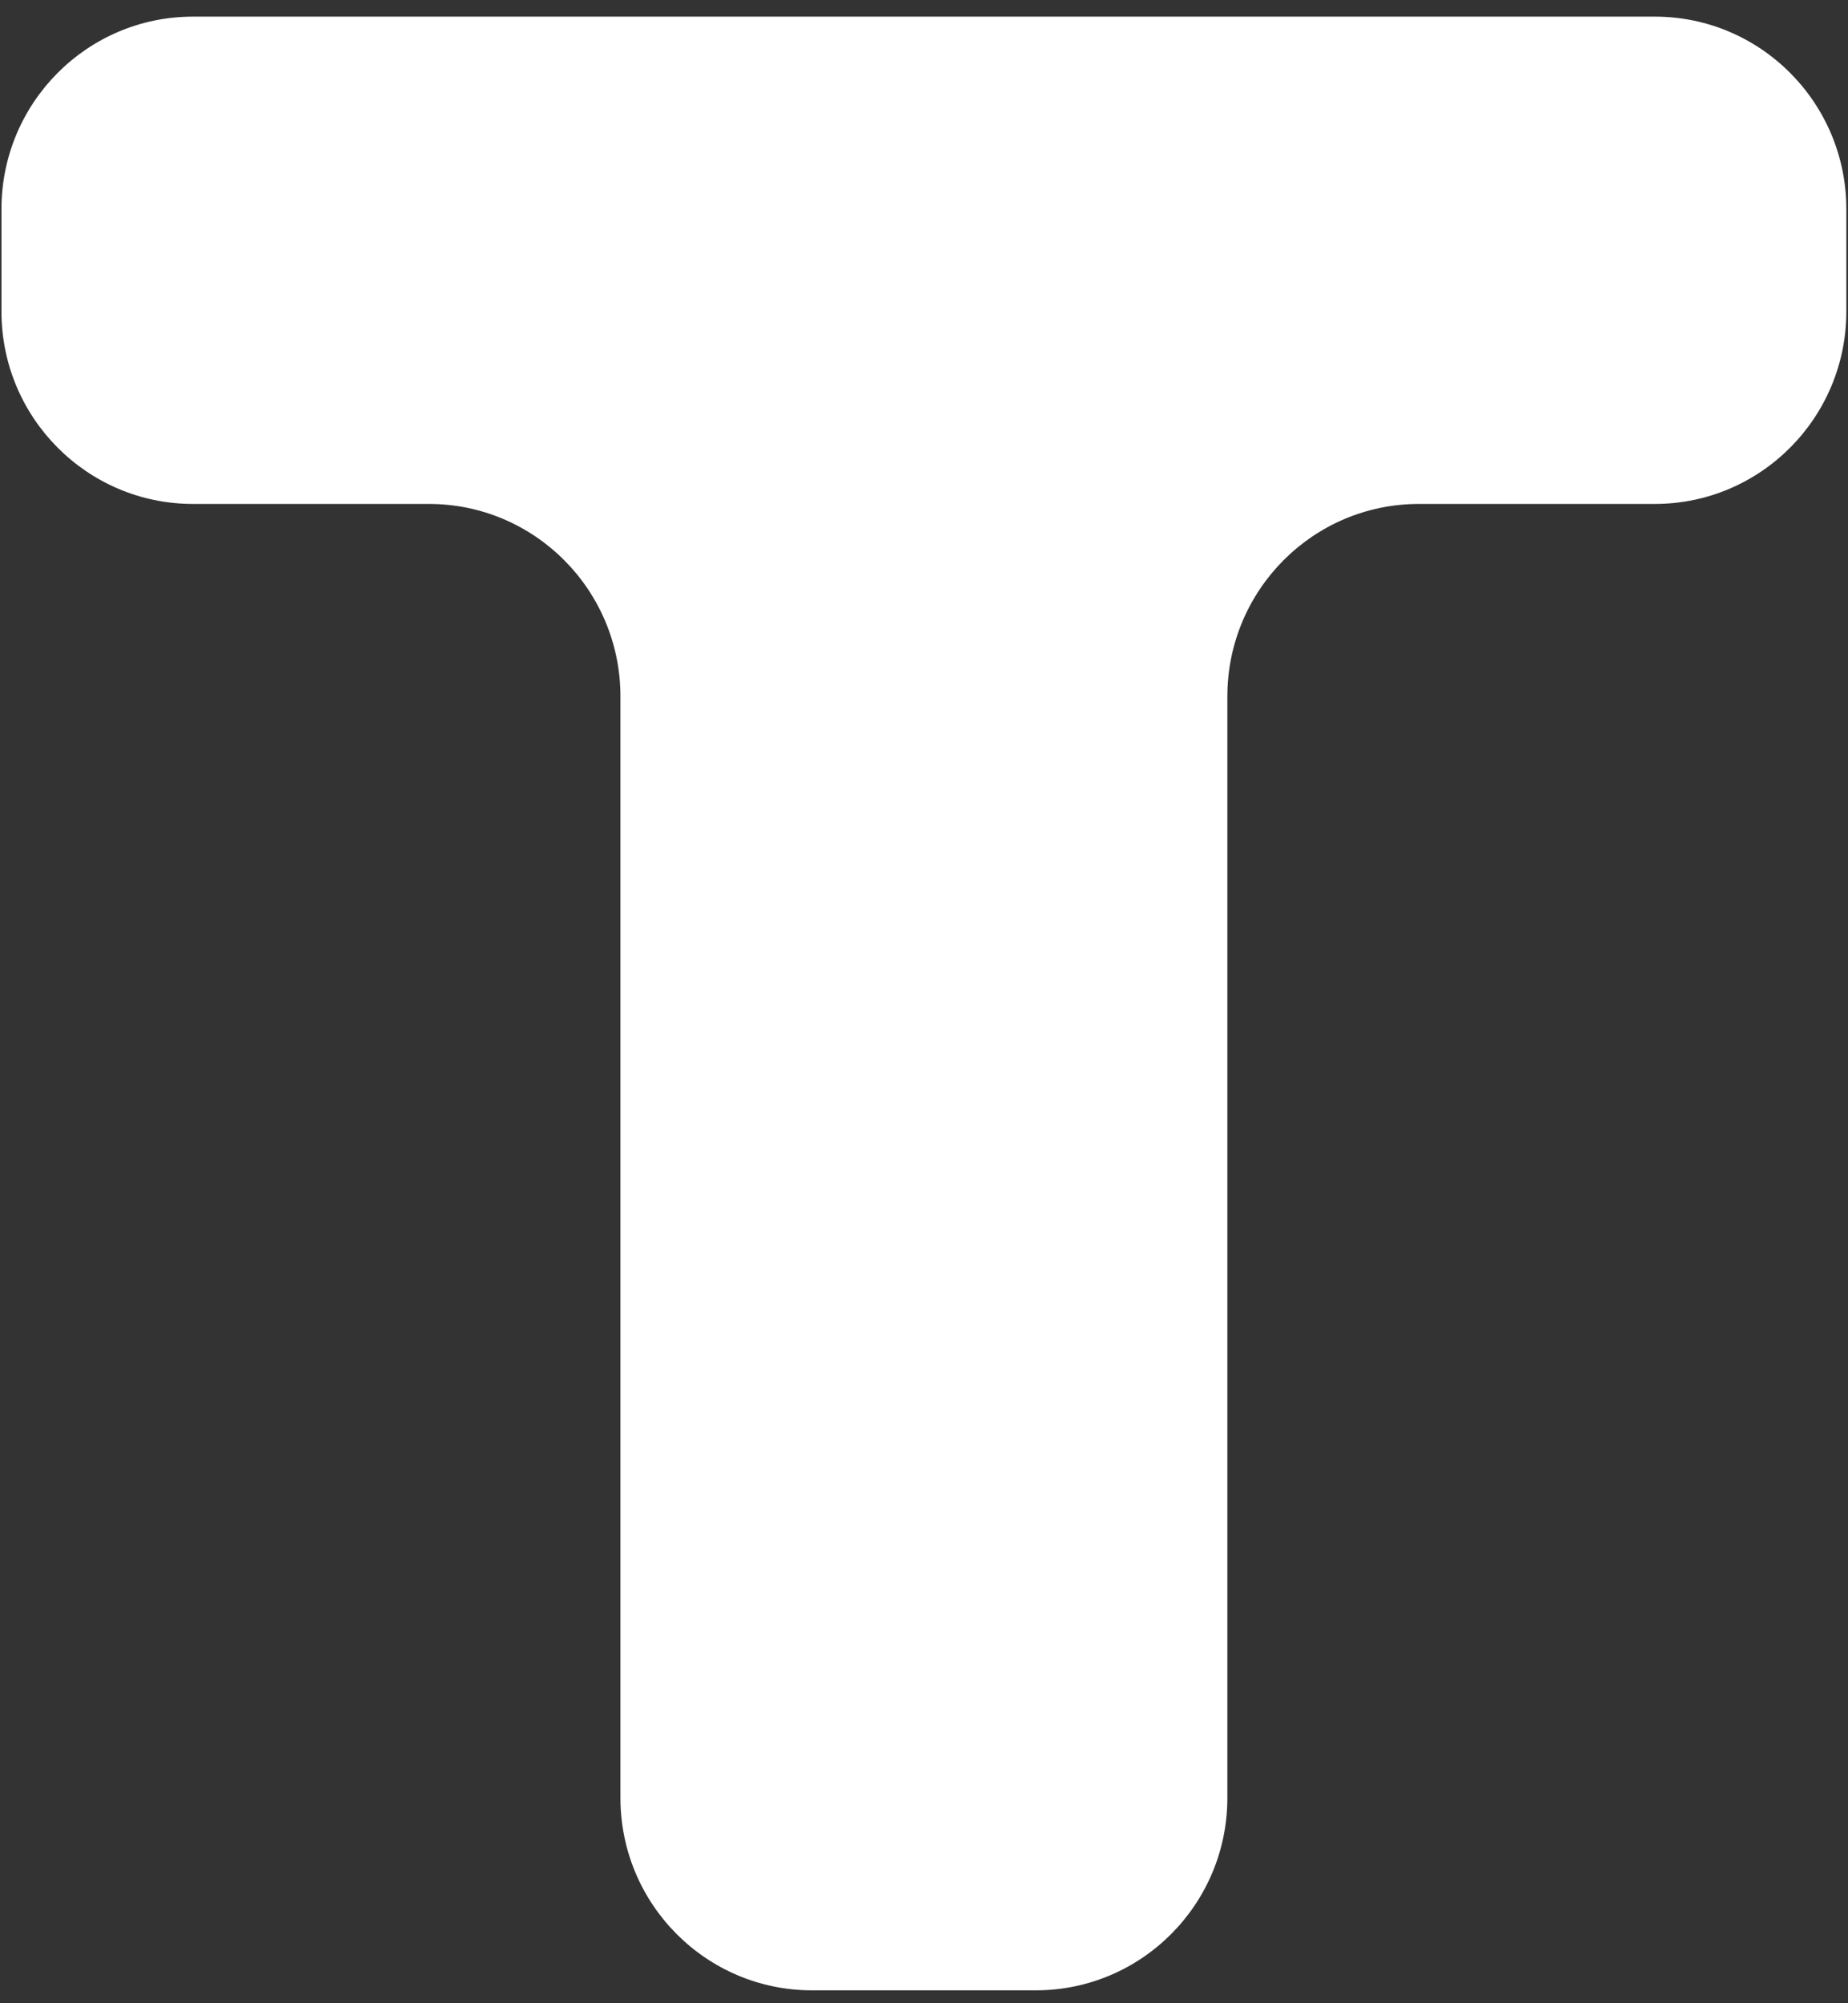 <?xml version="1.0" encoding="UTF-8" standalone="no"?><svg width='108' height='117' viewBox='0 0 108 117' fill='none' xmlns='http://www.w3.org/2000/svg'>
<rect x="0" y="0" width="108" height="117" fill="#333333" stroke="none"/>
<path d='M11.273 0.971H96.71C102.89 0.971 107.903 6.005 107.903 12.212V18.192C107.903 24.398 102.89 29.433 96.71 29.433H82.922C76.742 29.433 71.729 34.467 71.729 40.674V105.005C71.729 111.212 66.716 116.246 60.535 116.246H47.453C41.272 116.246 36.259 111.212 36.259 105.005V40.674C36.259 34.467 31.246 29.433 25.066 29.433H11.278C5.098 29.433 0.085 24.398 0.085 18.192V12.212C0.085 6.005 5.098 0.971 11.278 0.971' fill='white'/>
</svg>
